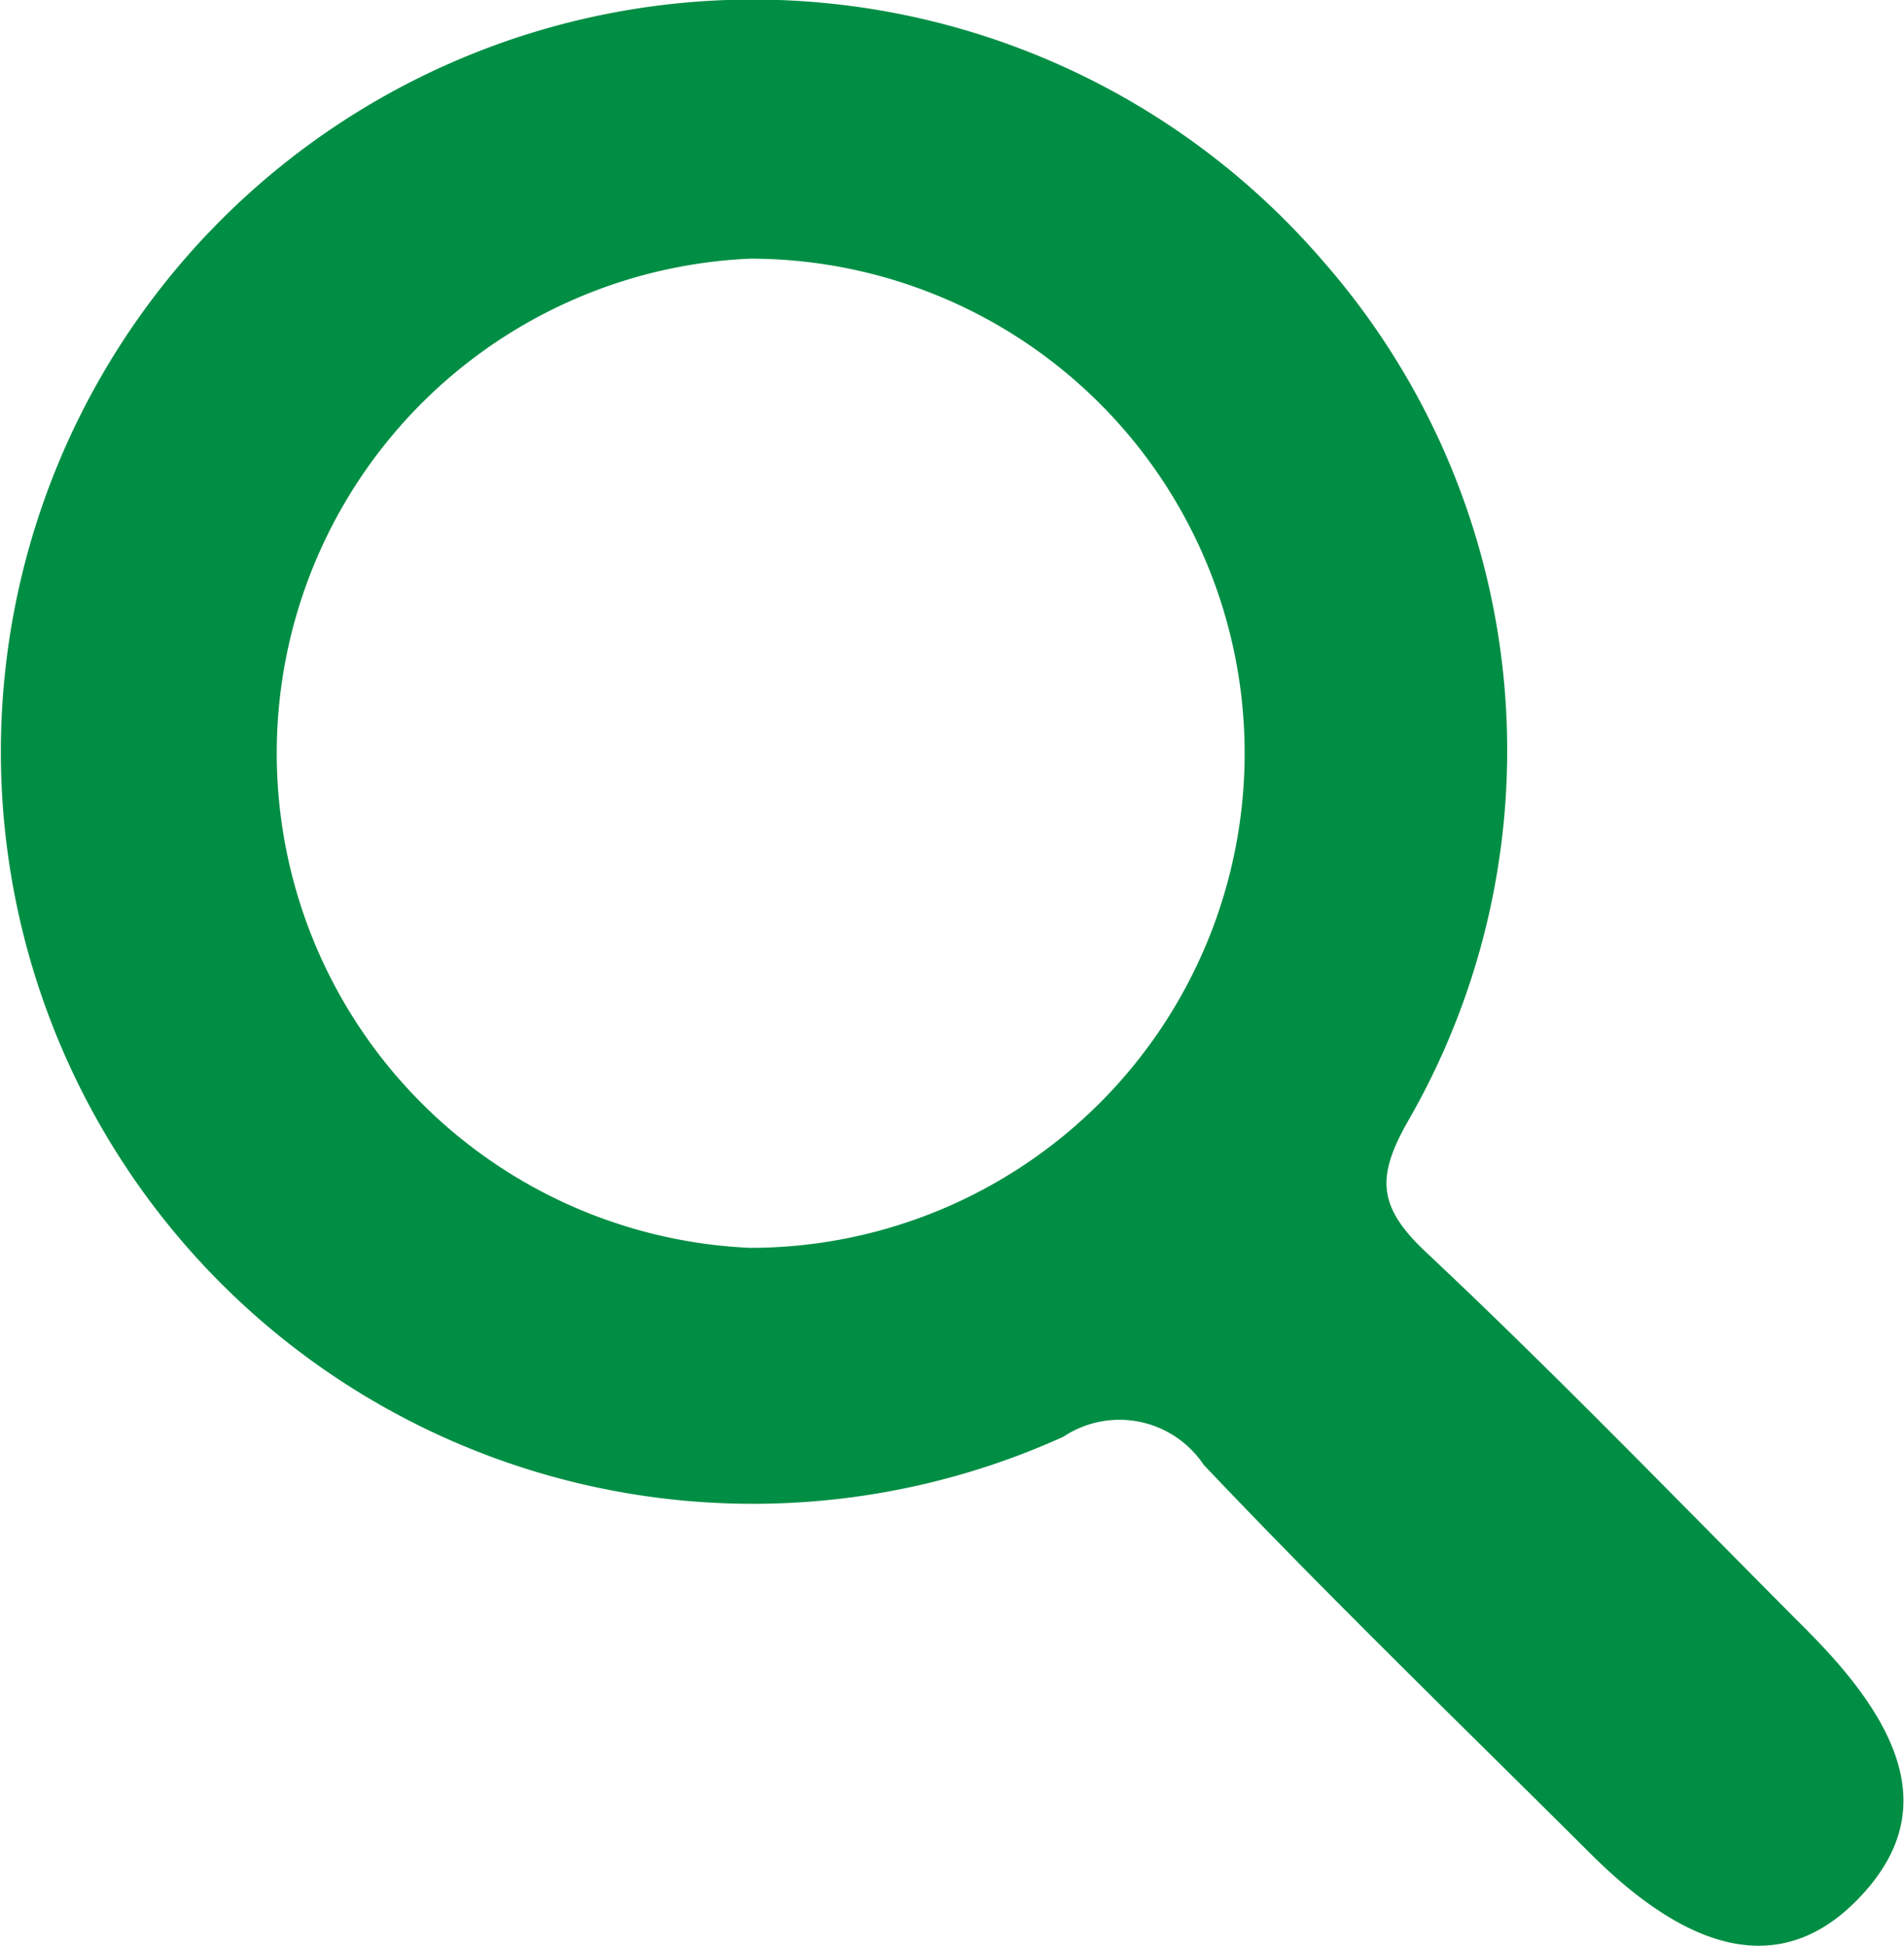 <svg xmlns="http://www.w3.org/2000/svg" width="20" height="20.44" viewBox="0 0 20 20.44">
  <g id="検索窓" transform="translate(0)">
    <path id="パス_1" data-name="パス 1" d="M19,17.143c-1.338-1.341-2.653-2.706-4.031-4-.5-.474-.512-.786-.173-1.378a7.794,7.794,0,0,0-.888-9.01A7.9,7.9,0,1,0,11.17,15.091a1.064,1.064,0,0,1,1.474.295c1.327,1.4,2.714,2.74,4.079,4.1,1.1,1.092,2.041,1.244,2.8.455s.613-1.658-.526-2.8M7.883,13.107a5.2,5.2,0,0,1-.008-10.39,5.195,5.195,0,1,1,.008,10.39" fill="#008e44" fill-rule="evenodd"/>
  </g>
</svg>
